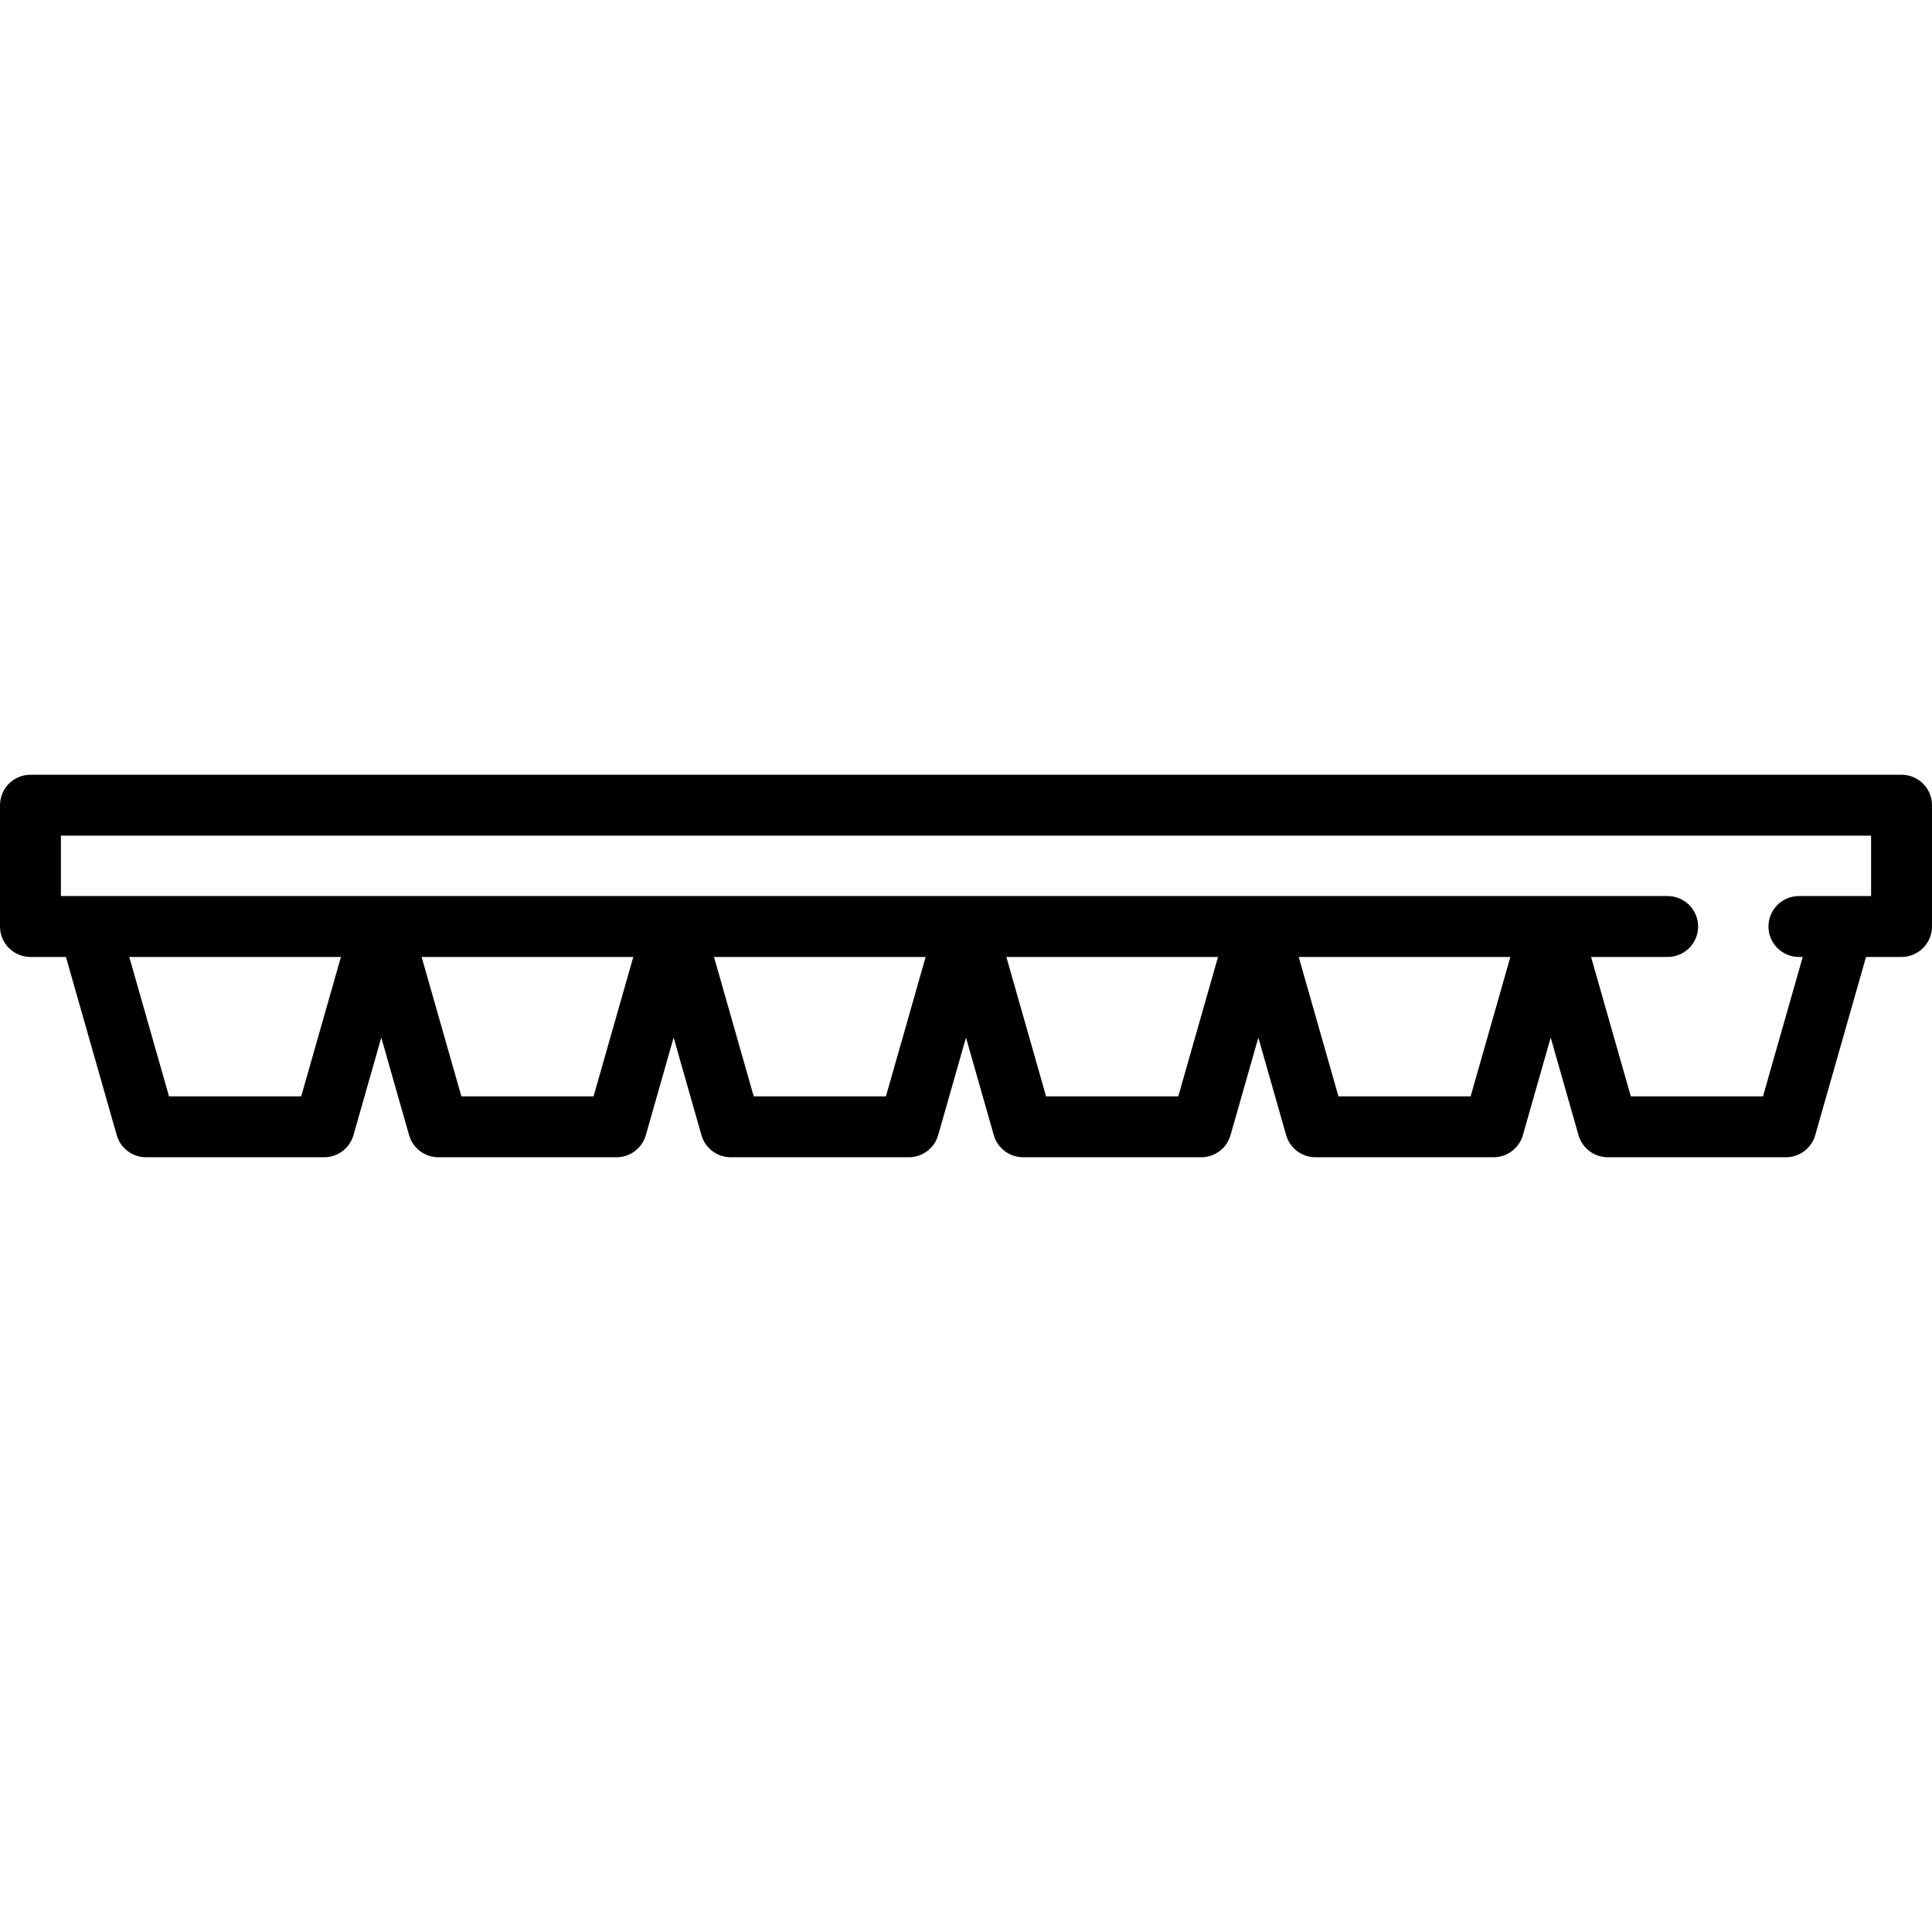 <?xml version="1.0" encoding="iso-8859-1"?>
<!-- Uploaded to: SVG Repo, www.svgrepo.com, Generator: SVG Repo Mixer Tools -->
<!DOCTYPE svg PUBLIC "-//W3C//DTD SVG 1.1//EN" "http://www.w3.org/Graphics/SVG/1.1/DTD/svg11.dtd">
<svg fill="#000000" height="800px" width="800px" version="1.1" id="Capa_1" xmlns="http://www.w3.org/2000/svg" xmlns:xlink="http://www.w3.org/1999/xlink" 
	 viewBox="0 0 475.8 475.8" xml:space="preserve">
<path d="M468.3,190.8H7.5c-4.142,0-7.5,3.358-7.5,7.5v29.875c0,4.142,3.358,7.5,7.5,7.5h8.74l12.51,43.881
	c0.918,3.222,3.862,5.444,7.212,5.444h43.875c3.35,0,6.294-2.222,7.212-5.444l6.85-24.027l6.85,24.027
	c0.918,3.222,3.862,5.444,7.212,5.444h43.875c3.35,0,6.294-2.222,7.212-5.444l6.85-24.027l6.85,24.027
	c0.918,3.222,3.862,5.444,7.212,5.444h43.875c3.35,0,6.294-2.222,7.212-5.444l6.85-24.027l6.85,24.027
	c0.918,3.222,3.862,5.444,7.212,5.444h43.875c3.35,0,6.294-2.222,7.212-5.444l6.85-24.027l6.85,24.027
	c0.918,3.222,3.862,5.444,7.212,5.444h43.875c3.35,0,6.294-2.222,7.212-5.444l6.85-24.027l6.85,24.027
	c0.918,3.222,3.862,5.444,7.212,5.444h43.875c3.35,0,6.294-2.222,7.212-5.444l12.51-43.881h8.74c4.142,0,7.5-3.358,7.5-7.5V198.3
	C475.8,194.158,472.442,190.8,468.3,190.8z M74.177,270H41.623l-9.786-34.325h52.126L74.177,270z M146.177,270h-32.554
	l-9.786-34.325h52.126L146.177,270z M218.177,270h-32.554l-9.786-34.325h52.126L218.177,270z M290.177,270h-32.554l-9.786-34.325
	h52.126L290.177,270z M362.177,270h-32.554l-9.786-34.325h52.126L362.177,270z M434.177,270h-32.554l-9.786-34.325H410.7
	c4.142,0,7.5-3.358,7.5-7.5s-3.358-7.5-7.5-7.5h-28.614c-0.005,0-0.011,0-0.016,0h-71.985c-0.005,0-0.011,0-0.016,0h-71.984
	c-0.005,0-0.011,0-0.016,0h-71.985c-0.005,0-0.011,0-0.016,0H94.086c-0.005,0-0.011,0-0.016,0H22.085c-0.005,0-0.011,0-0.016,0H15
	V205.8h445.8v14.875h-17.775c-4.142,0-7.5,3.358-7.5,7.5s3.358,7.5,7.5,7.5h0.938L434.177,270z"/>
</svg>